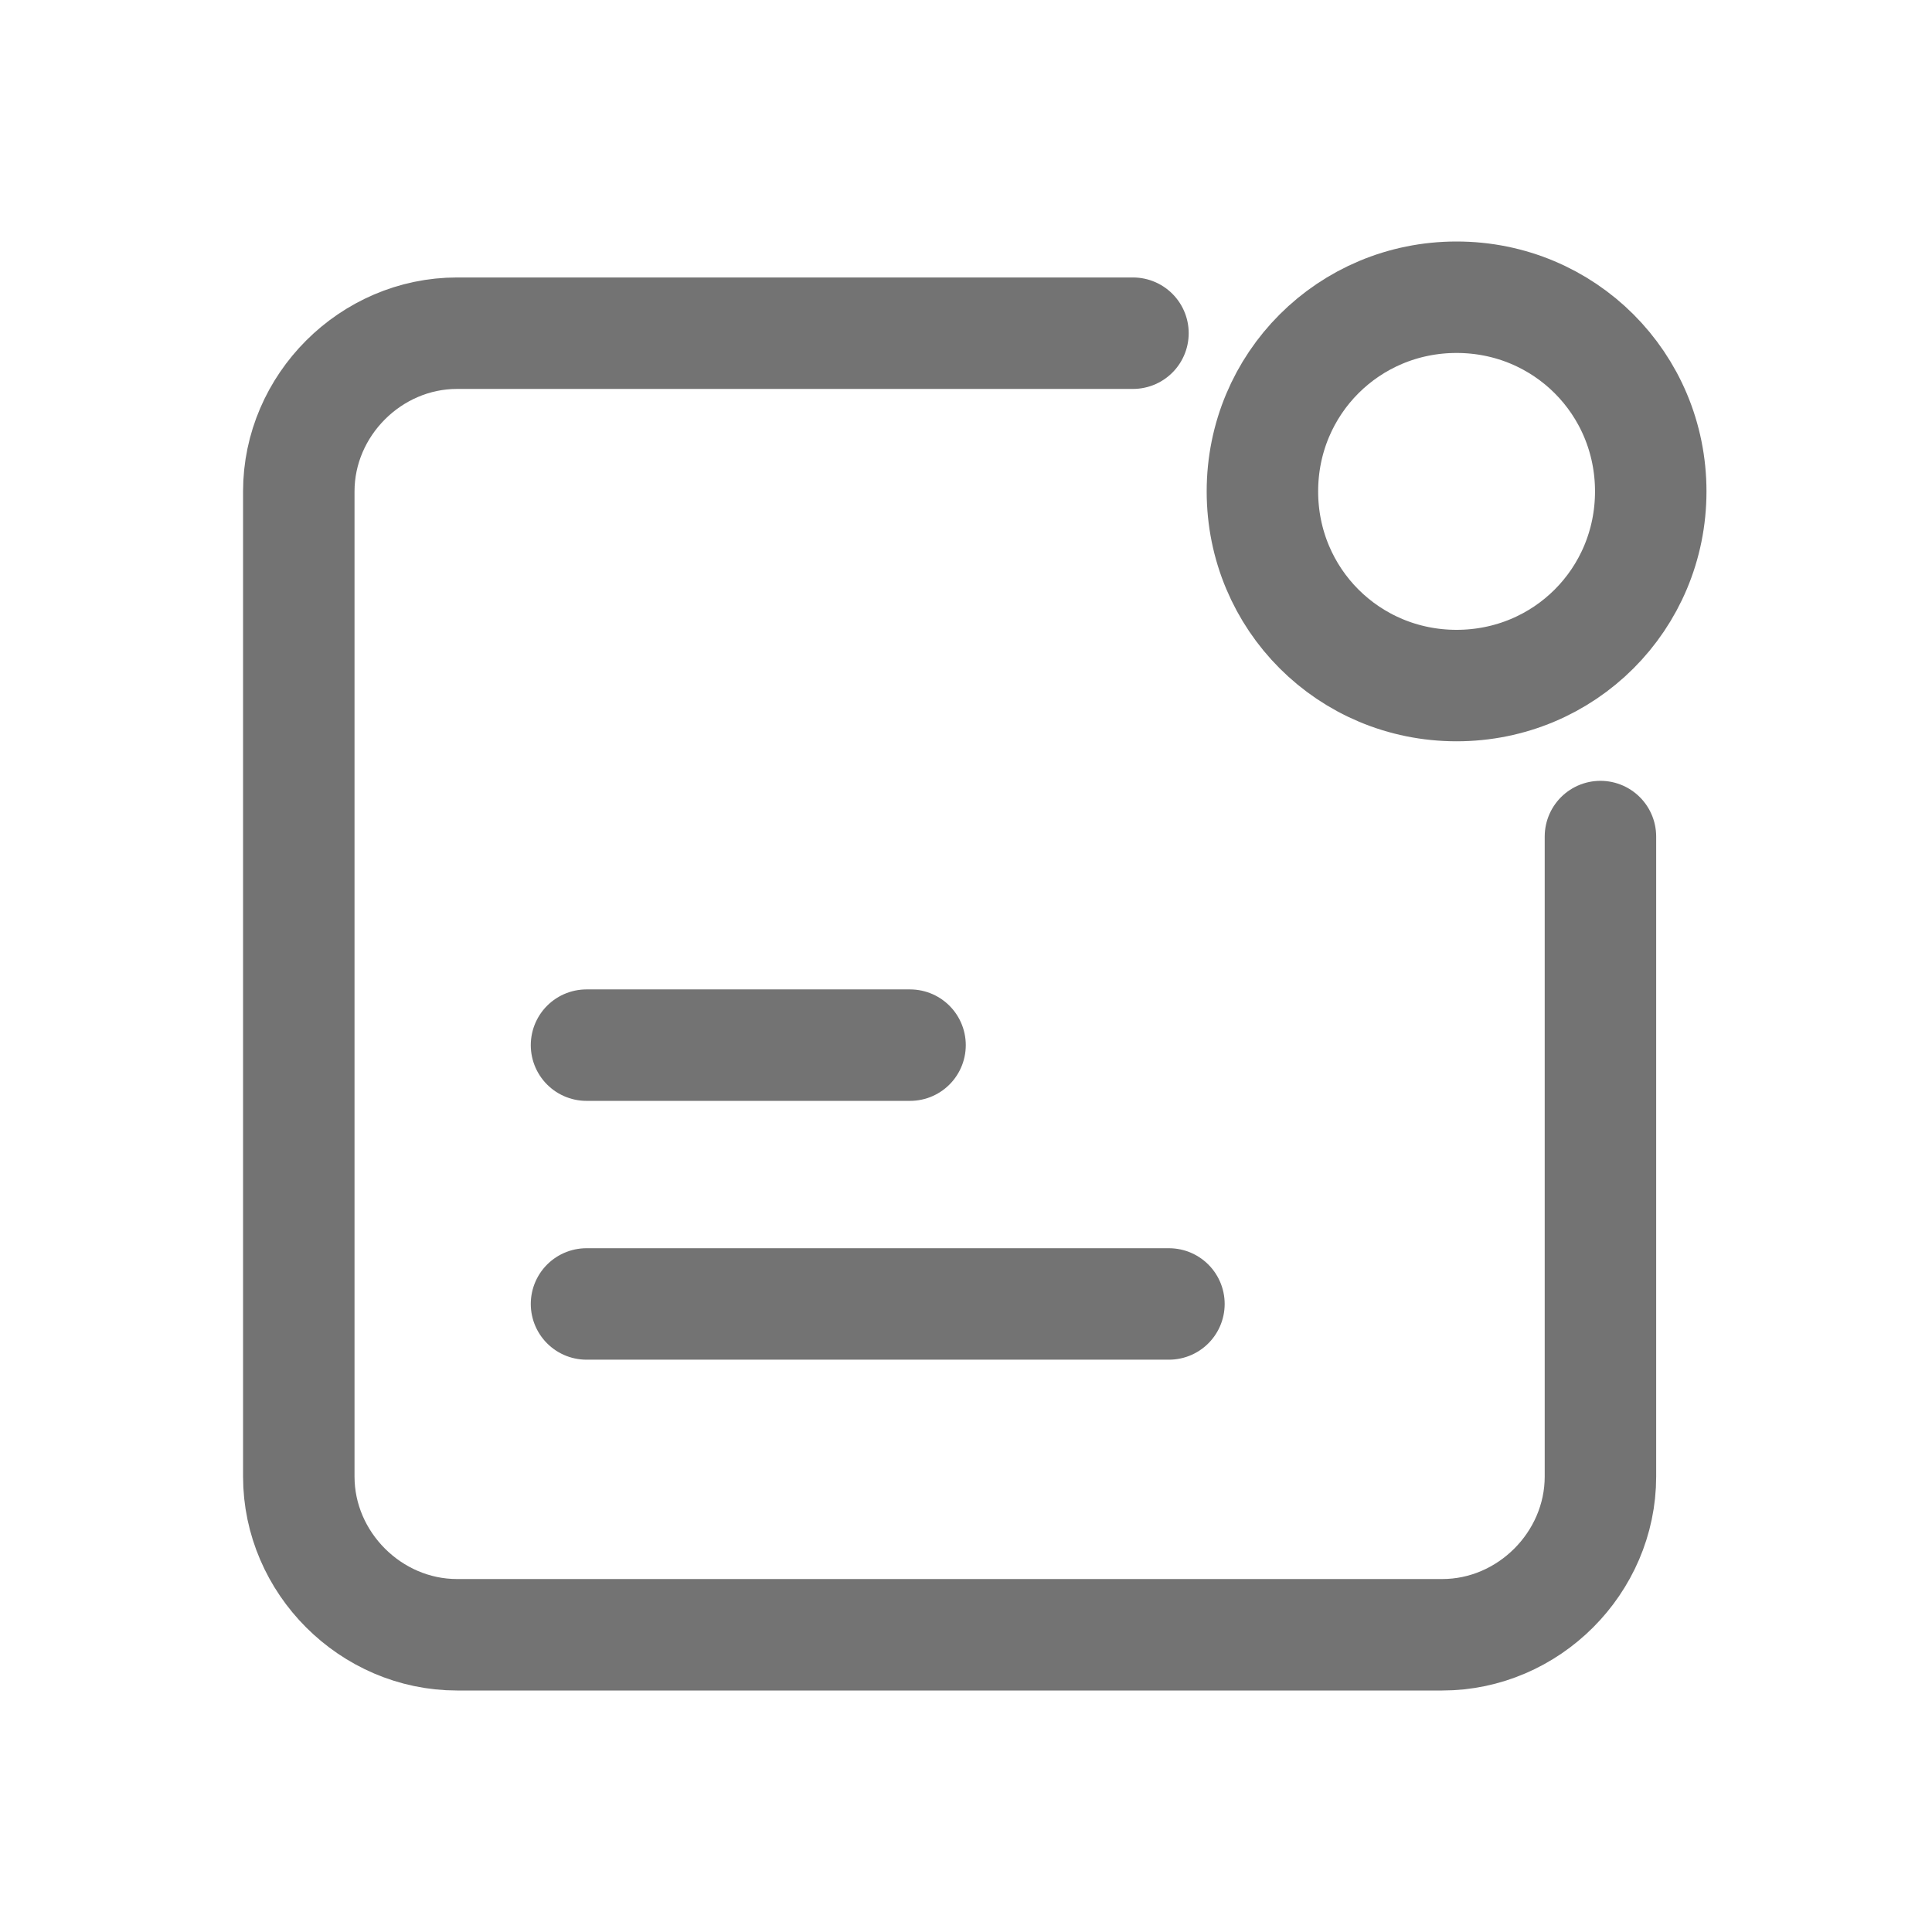 <svg width="26" height="26" viewBox="0 0 26 26" fill="none" xmlns="http://www.w3.org/2000/svg">
<path d="M19.602 9.226C21.054 9.226 22.215 8.065 22.215 6.613C22.215 5.161 21.054 4 19.602 4C18.151 4 16.989 5.161 16.989 6.613C16.989 8.065 18.151 9.226 19.602 9.226Z" stroke="#737373" stroke-width="1.5" stroke-linecap="round" stroke-linejoin="round"/>
<path d="M7.893 14.065H12.247" stroke="#737373" stroke-width="1.5" stroke-linecap="round" stroke-linejoin="round"/>
<path d="M7.893 17.548H15.731" stroke="#737373" stroke-width="1.5" stroke-linecap="round" stroke-linejoin="round"/>
<path d="M21.538 11.258V19.871C21.538 21.032 20.57 22 19.409 22H6.151C4.989 22 4.021 21.032 4.021 19.871V6.613C4.021 5.452 4.989 4.484 6.151 4.484H15.247" stroke="#737373" stroke-width="1.5" stroke-linecap="round" stroke-linejoin="round"/>
</svg>
